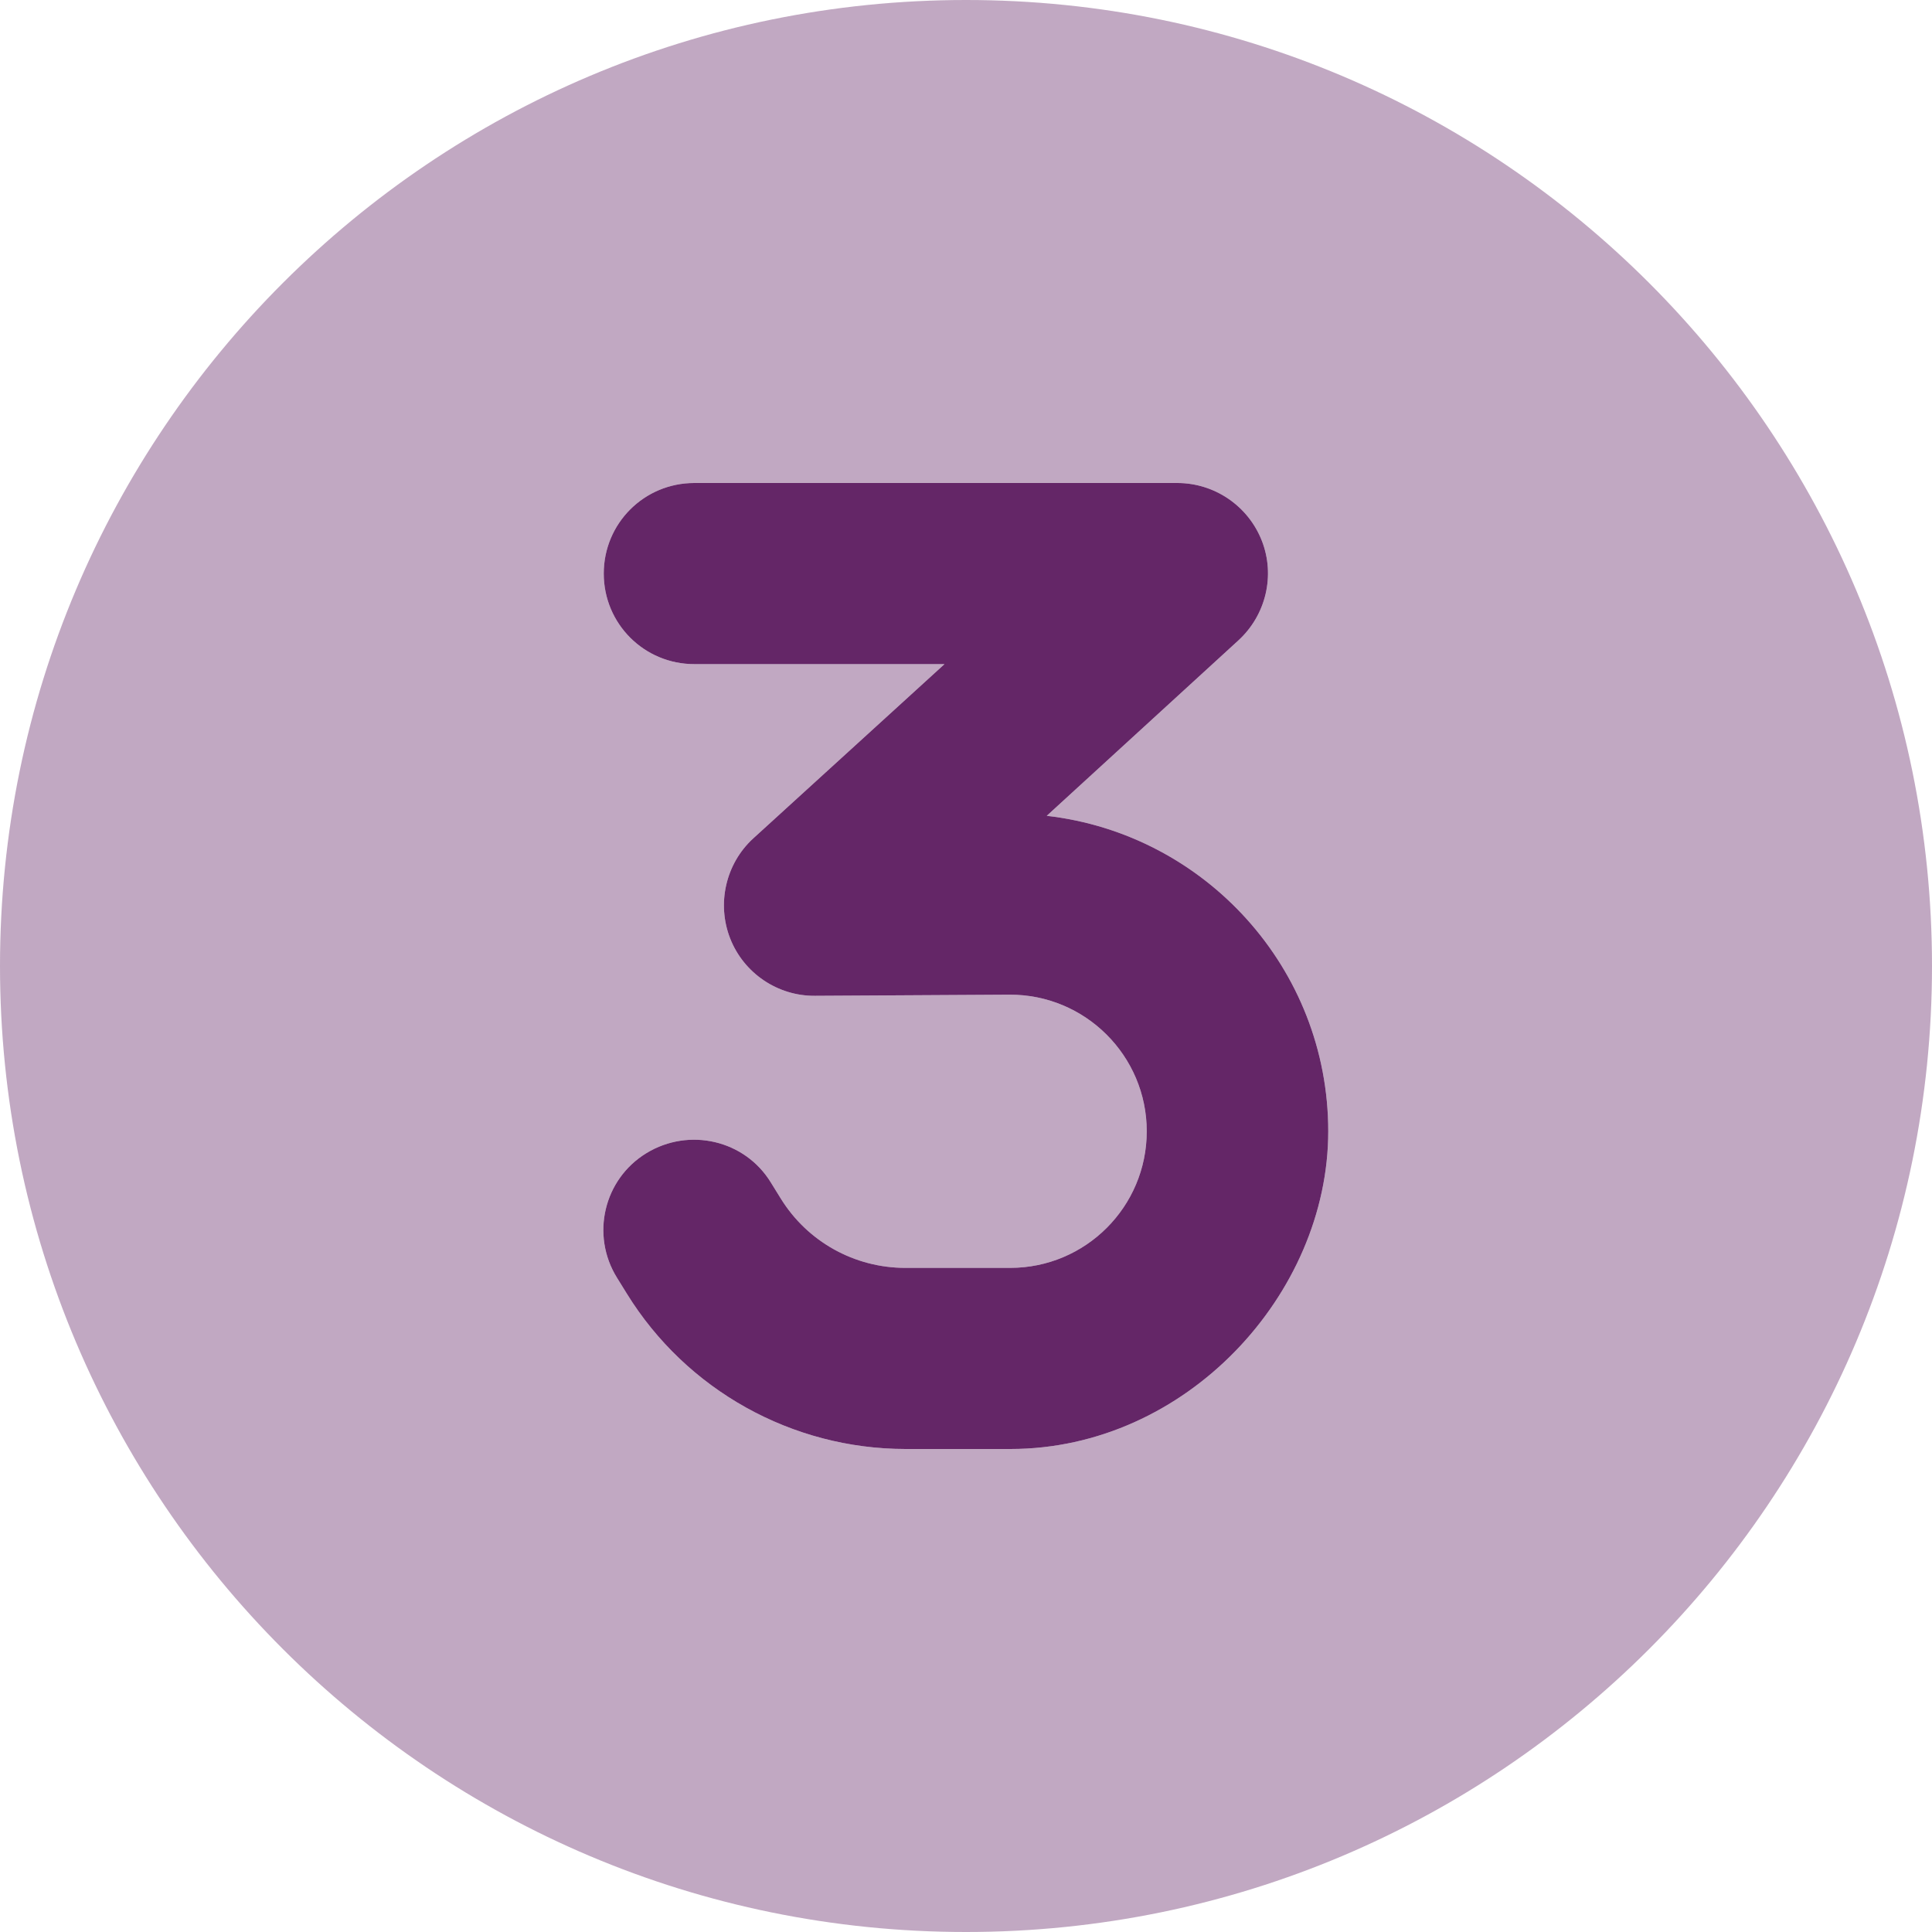 <?xml version="1.0" encoding="UTF-8"?>
<svg xmlns="http://www.w3.org/2000/svg" version="1.1" viewBox="0 0 512 512">
  <defs>
    <style>
      .cls-1, .cls-2 {
        fill: #642667;
      }

      .cls-2 {
        isolation: isolate;
        opacity: .4;
      }
    </style>
  </defs>
  <!-- Generator: Adobe Illustrator 28.6.0, SVG Export Plug-In . SVG Version: 1.2.0 Build 709)  -->
  <g>
    <g id="Layer_1">
      <path class="cls-1" d="M160,152c0-13.3,10.7-24,24-24h128c9.9,0,18.8,6.1,22.4,15.3s1.1,19.7-6.2,26.4l-50.8,46.5c41.9,4.8,74.6,40.4,74.6,83.6s-37.7,84.2-84.2,84.2h-27.8c-30.1,0-58.1-15.6-73.9-41.2l-2.6-4.2c-7-11.3-3.5-26.1,7.8-33s26.1-3.5,33,7.8l2.6,4.2c7.1,11.5,19.6,18.4,33,18.4h27.8c20,0,36.2-16.2,36.2-36.2s-16.3-36.3-36.4-36.2l-51.5.3c-9.9.1-18.9-6-22.5-15.2s-1.2-19.8,6.1-26.5l50.7-46.2h-66.3c-13.3,0-24-10.7-24-24Z"/>
      <path class="cls-2" d="M256,512c141.4,0,256-114.6,256-256S397.4,0,256,0,0,114.6,0,256s114.6,256,256,256ZM184,128h128c9.9,0,18.8,6.1,22.4,15.3s1.1,19.7-6.2,26.4l-50.8,46.5c41.9,4.8,74.6,40.4,74.6,83.6s-37.7,84.2-84.2,84.2h-27.8c-30.1,0-58.1-15.6-73.9-41.2l-2.6-4.2c-7-11.3-3.5-26.1,7.8-33s26.1-3.5,33,7.8l2.6,4.2c7.1,11.5,19.6,18.4,33,18.4h27.8c20,0,36.2-16.2,36.2-36.2s-16.3-36.3-36.4-36.2l-51.5.3c-9.9.1-18.9-6-22.5-15.2s-1.2-19.8,6.1-26.5l50.7-46.2h-66.3c-13.3,0-24-10.7-24-24s10.7-24,24-24Z"/>
    </g>
  </g>
</svg>